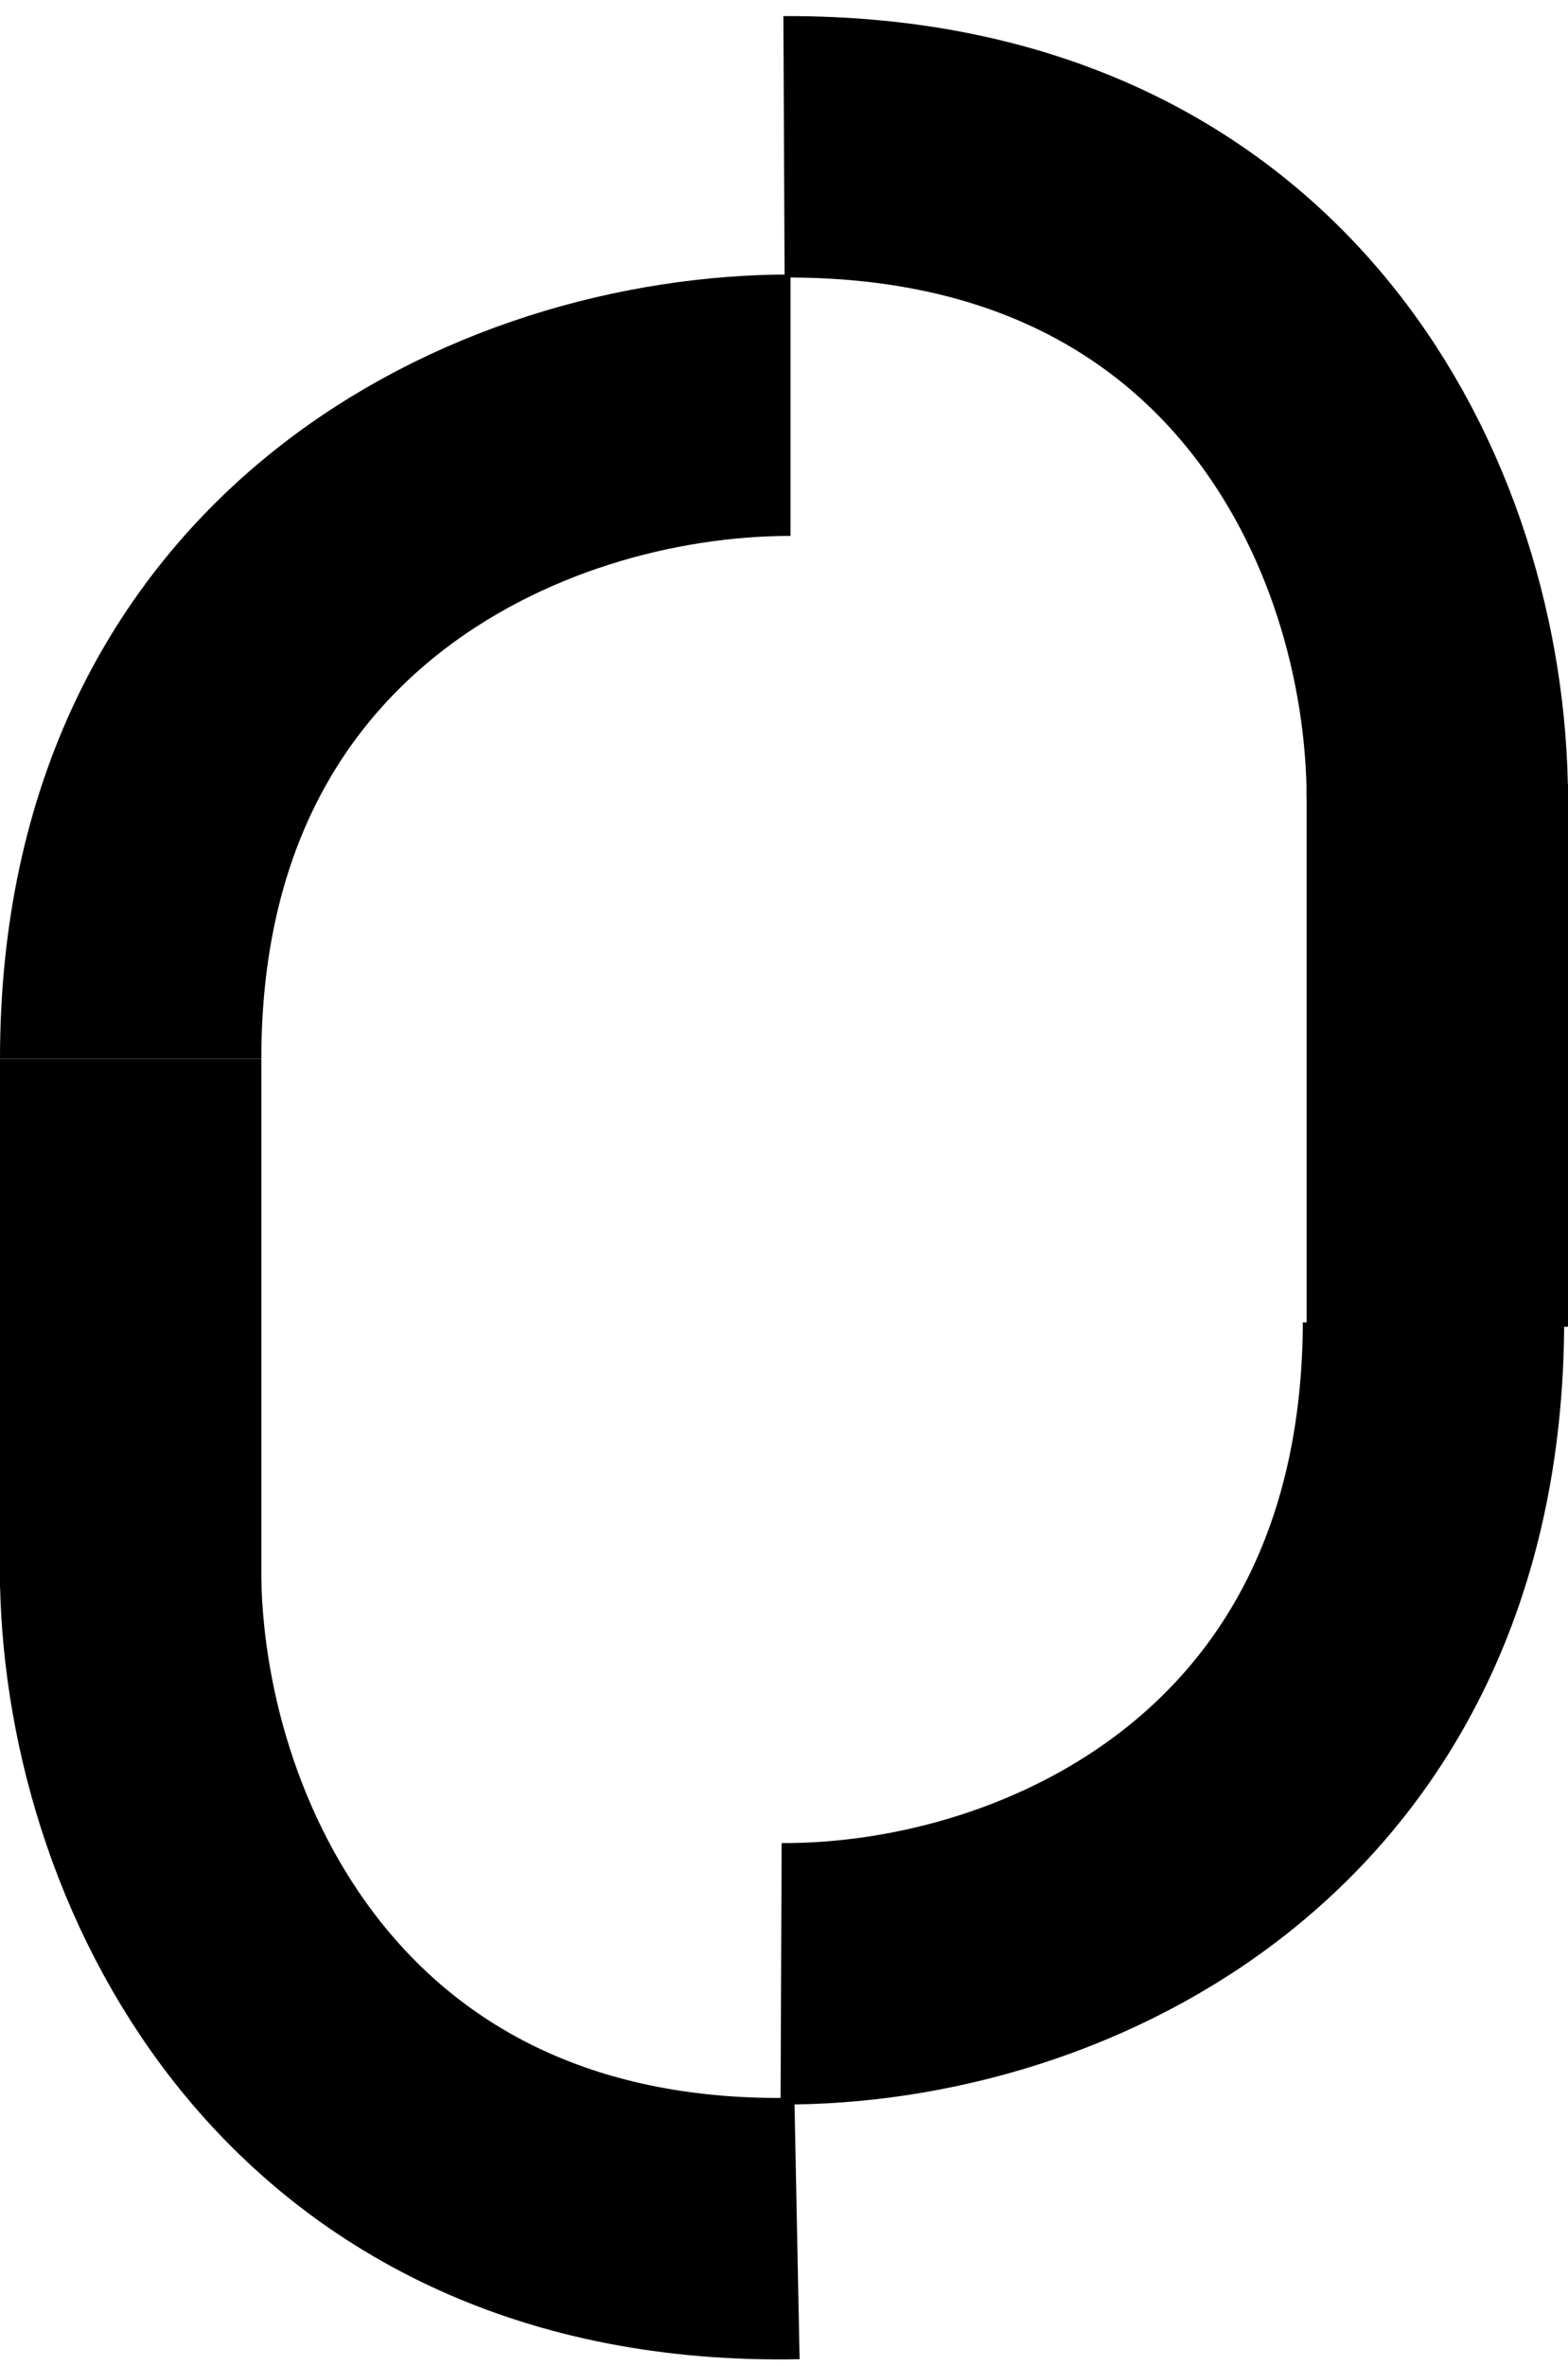 <svg width="120" height="181" viewBox="0 0 120 181" fill="none" xmlns="http://www.w3.org/2000/svg">
<path d="M10 80.999C10 44.499 39 30.999 60.5 30.999" stroke="black" stroke-width="20"/>
<path d="M60.995 170.49C24.502 171.216 10.428 142.491 10 120.995" stroke="black" stroke-width="20"/>
<path d="M109.708 101.21C109.556 137.71 80.947 151.091 59.778 151.003" stroke="black" stroke-width="20"/>
<path d="M60 11.232C96.5 11.062 109.9 39.499 110 60.999" stroke="black" stroke-width="20"/>
<path d="M110 59.999V101.5" stroke="black" stroke-width="20"/>
<path d="M10 81V121.5" stroke="black" stroke-width="20"/>
</svg>

